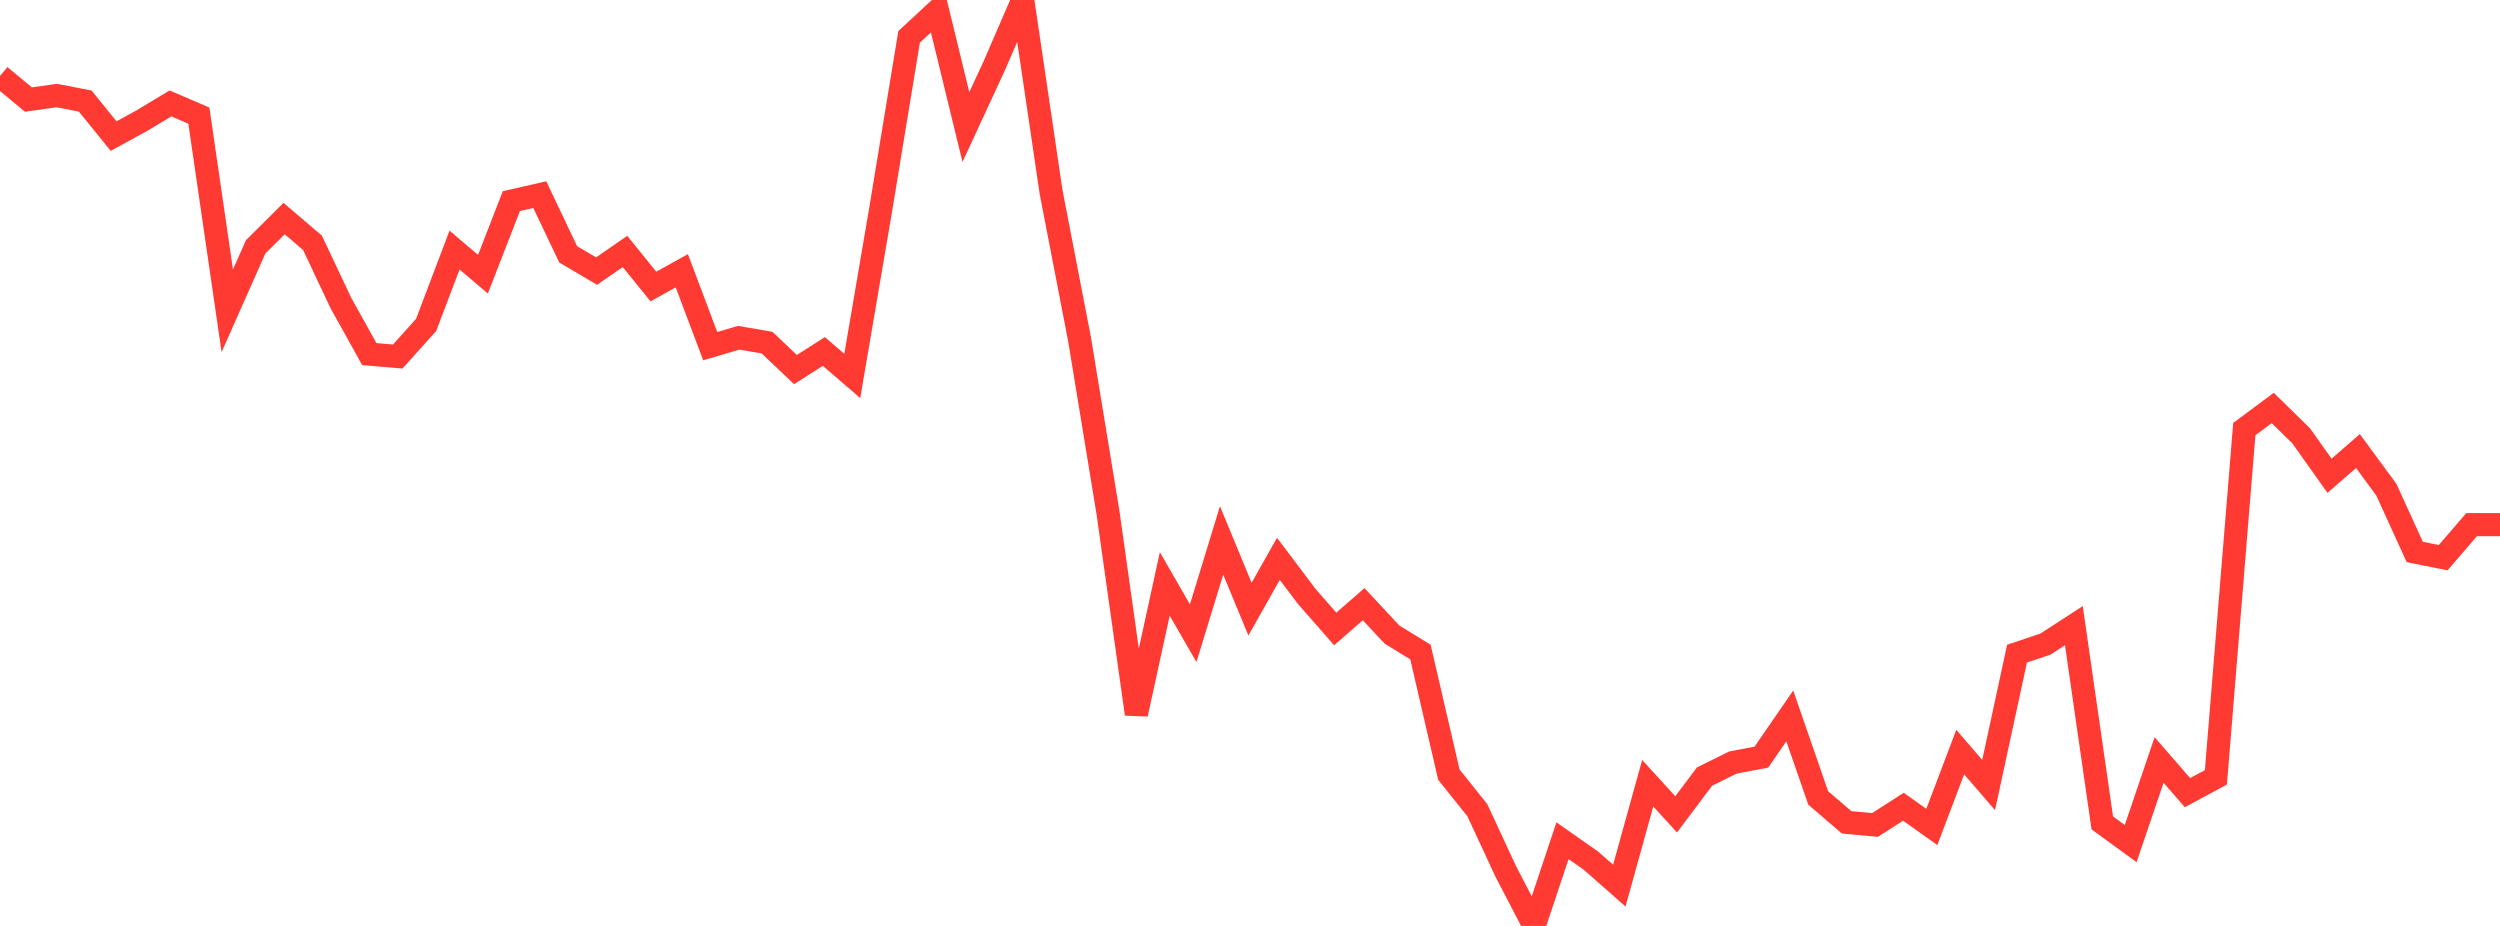 <?xml version="1.0" standalone="no"?>
<!DOCTYPE svg PUBLIC "-//W3C//DTD SVG 1.1//EN" "http://www.w3.org/Graphics/SVG/1.1/DTD/svg11.dtd">

<svg width="135" height="50" viewBox="0 0 135 50" preserveAspectRatio="none" 
  xmlns="http://www.w3.org/2000/svg"
  xmlns:xlink="http://www.w3.org/1999/xlink">


<polyline points="0.0, 4.101 1.534, 5.376 3.068, 5.16 4.602, 5.457 6.136, 7.35 7.67, 6.509 9.205, 5.585 10.739, 6.243 12.273, 16.783 13.807, 13.328 15.341, 11.803 16.875, 13.113 18.409, 16.365 19.943, 19.122 21.477, 19.253 23.011, 17.547 24.545, 13.504 26.08, 14.806 27.614, 10.86 29.148, 10.51 30.682, 13.735 32.216, 14.638 33.75, 13.578 35.284, 15.472 36.818, 14.62 38.352, 18.692 39.886, 18.239 41.42, 18.5 42.955, 19.956 44.489, 18.98 46.023, 20.301 47.557, 11.314 49.091, 1.991 50.625, 0.568 52.159, 6.862 53.693, 3.546 55.227, 0.0 56.761, 10.385 58.295, 18.314 59.83, 27.67 61.364, 38.56 62.898, 31.53 64.432, 34.194 65.966, 29.184 67.5, 32.893 69.034, 30.178 70.568, 32.212 72.102, 33.964 73.636, 32.626 75.17, 34.269 76.705, 35.211 78.239, 41.831 79.773, 43.746 81.307, 47.047 82.841, 50.0 84.375, 45.398 85.909, 46.474 87.443, 47.825 88.977, 42.293 90.511, 43.976 92.045, 41.935 93.58, 41.176 95.114, 40.885 96.648, 38.659 98.182, 43.087 99.716, 44.406 101.25, 44.549 102.784, 43.563 104.318, 44.656 105.852, 40.612 107.386, 42.392 108.92, 35.294 110.455, 34.782 111.989, 33.784 113.523, 44.435 115.057, 45.553 116.591, 41.04 118.125, 42.804 119.659, 41.974 121.193, 23.17 122.727, 22.031 124.261, 23.532 125.795, 25.691 127.33, 24.357 128.864, 26.445 130.398, 29.807 131.932, 30.115 133.466, 28.331 135.0, 28.331" fill="none" stroke="#ff3a33" stroke-width="1.25"/>

</svg>